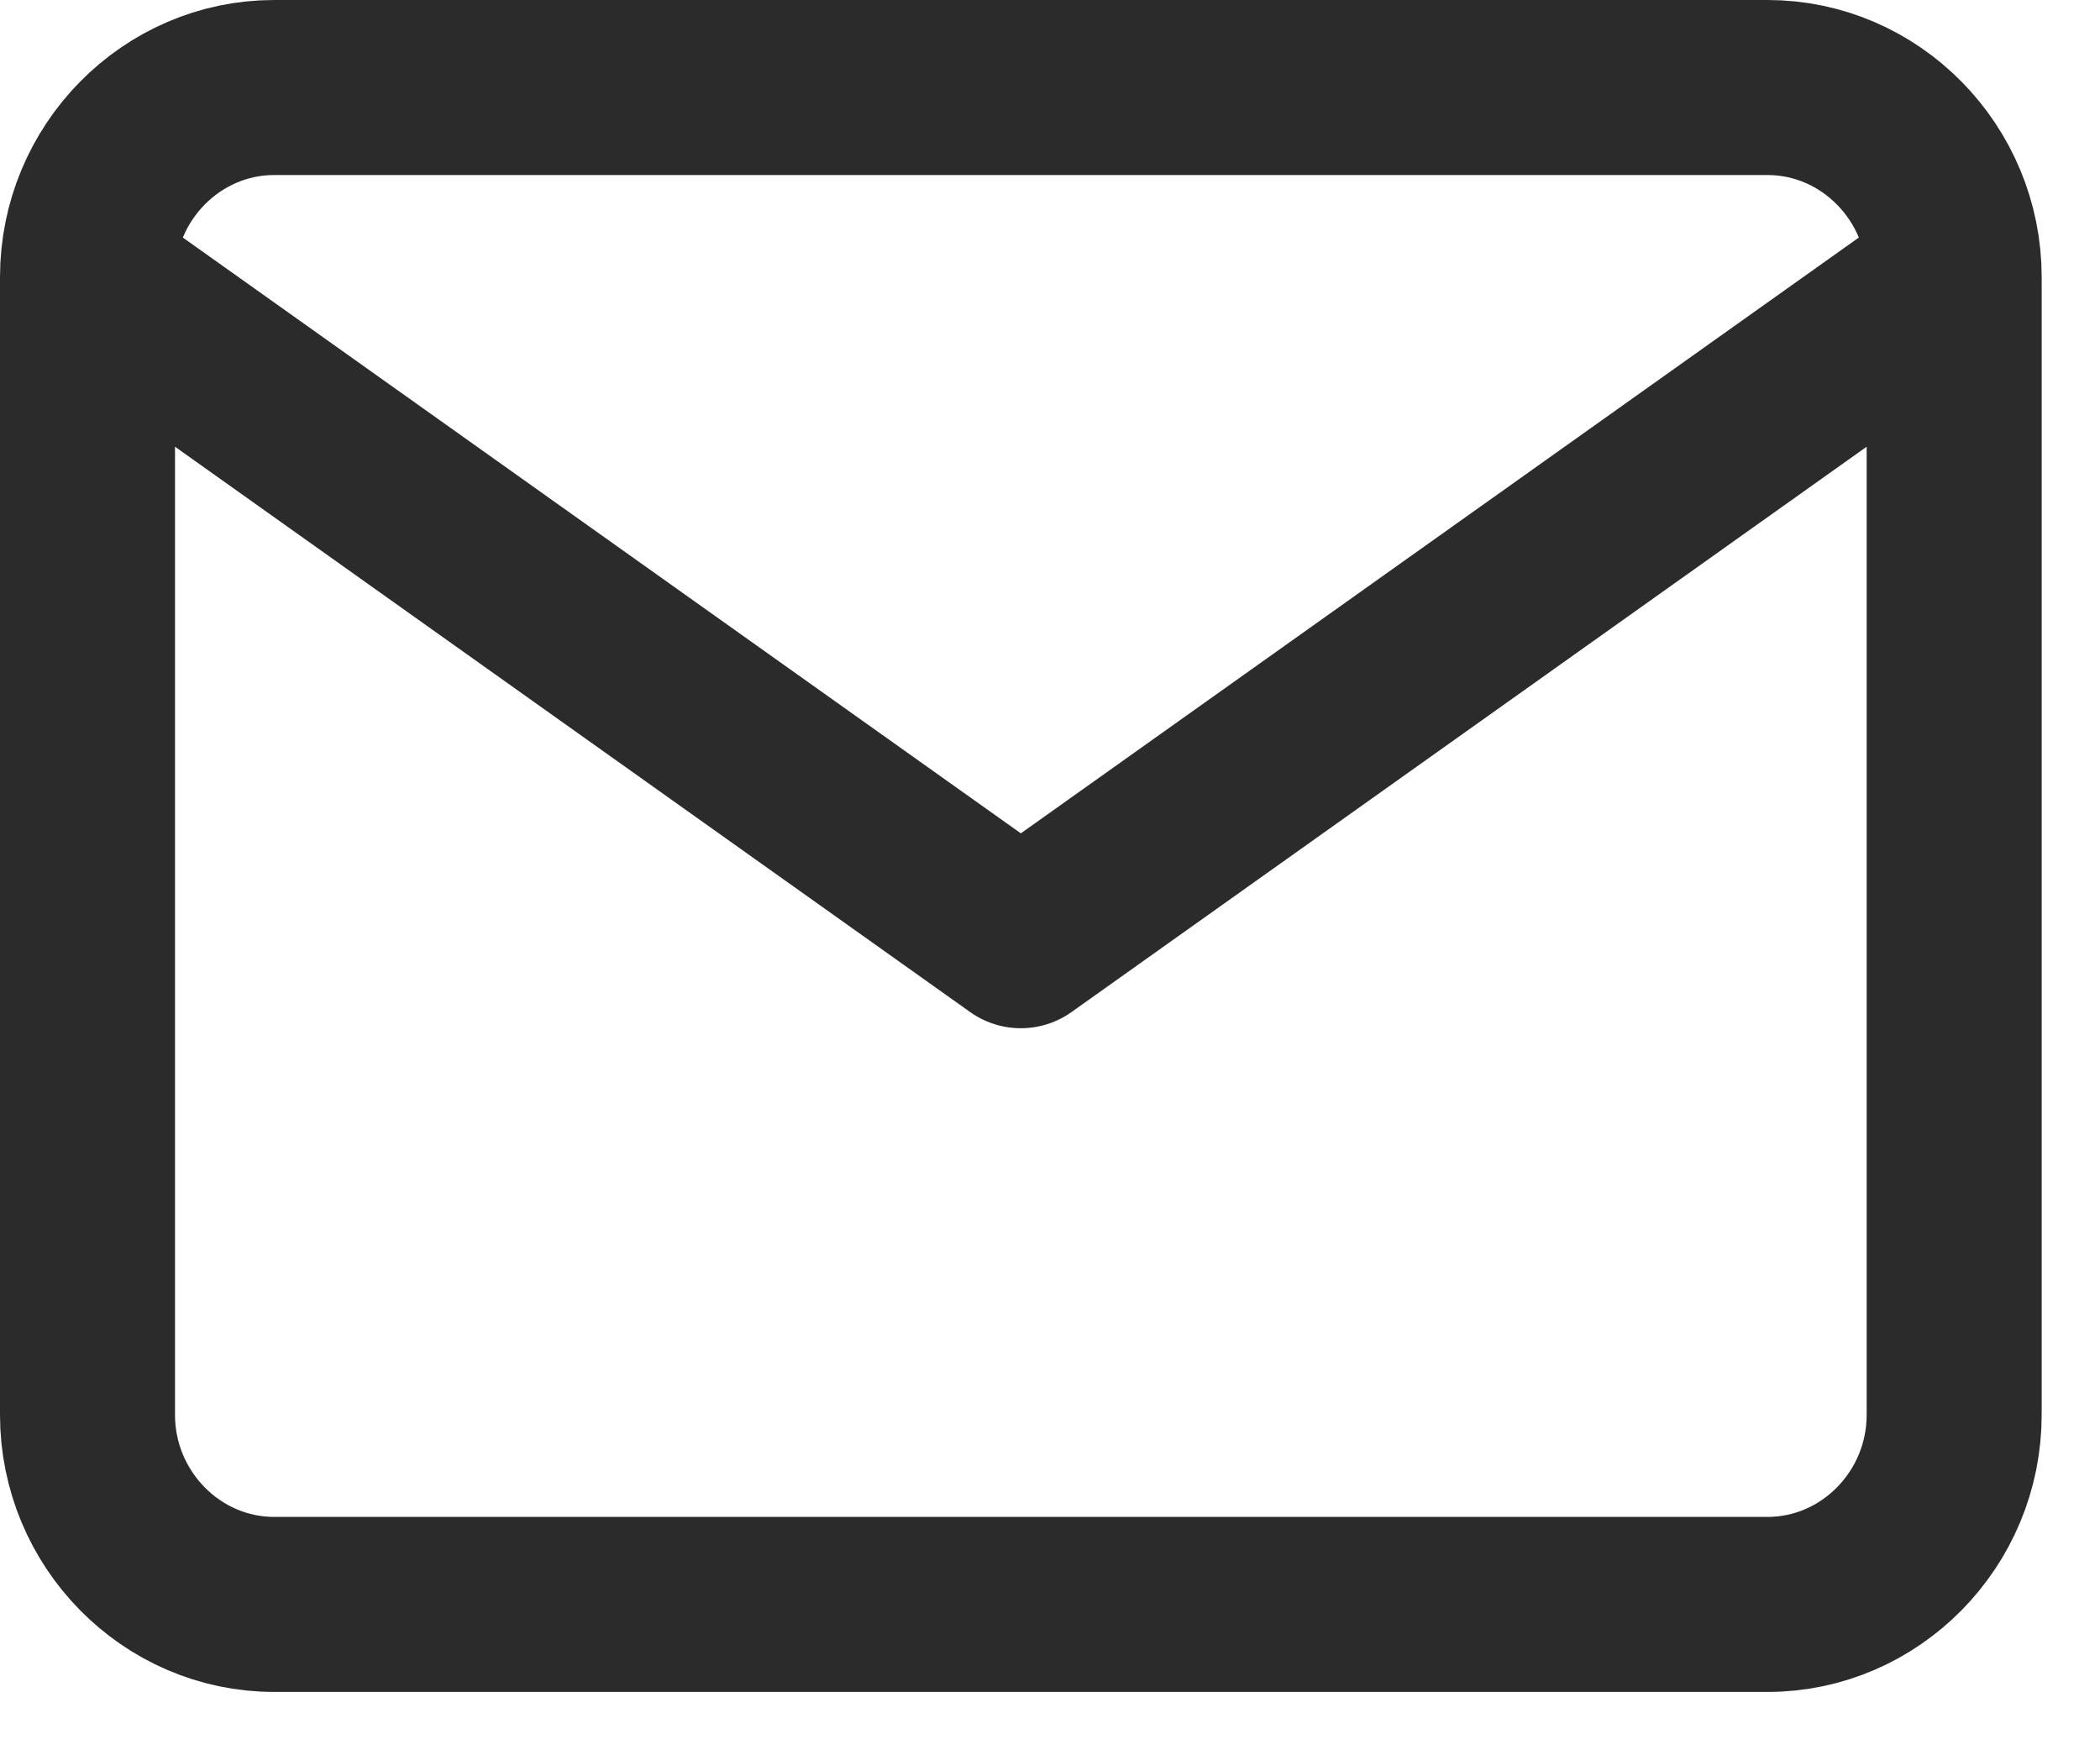 <svg width="18" height="15" viewBox="0 0 18 15" fill="none" xmlns="http://www.w3.org/2000/svg">
<path d="M16.75 2.375C16.75 1.481 16.03 0.75 15.15 0.75H2.35C1.47 0.75 0.75 1.481 0.75 2.375M16.75 2.375V12.125C16.75 13.019 16.03 13.75 15.15 13.75H2.35C1.47 13.75 0.75 13.019 0.75 12.125V2.375M16.75 2.375L8.75 8.062L0.75 2.375" stroke="#2B2B2B" stroke-width="1.5" stroke-linecap="round" stroke-linejoin="round"/>
</svg>
